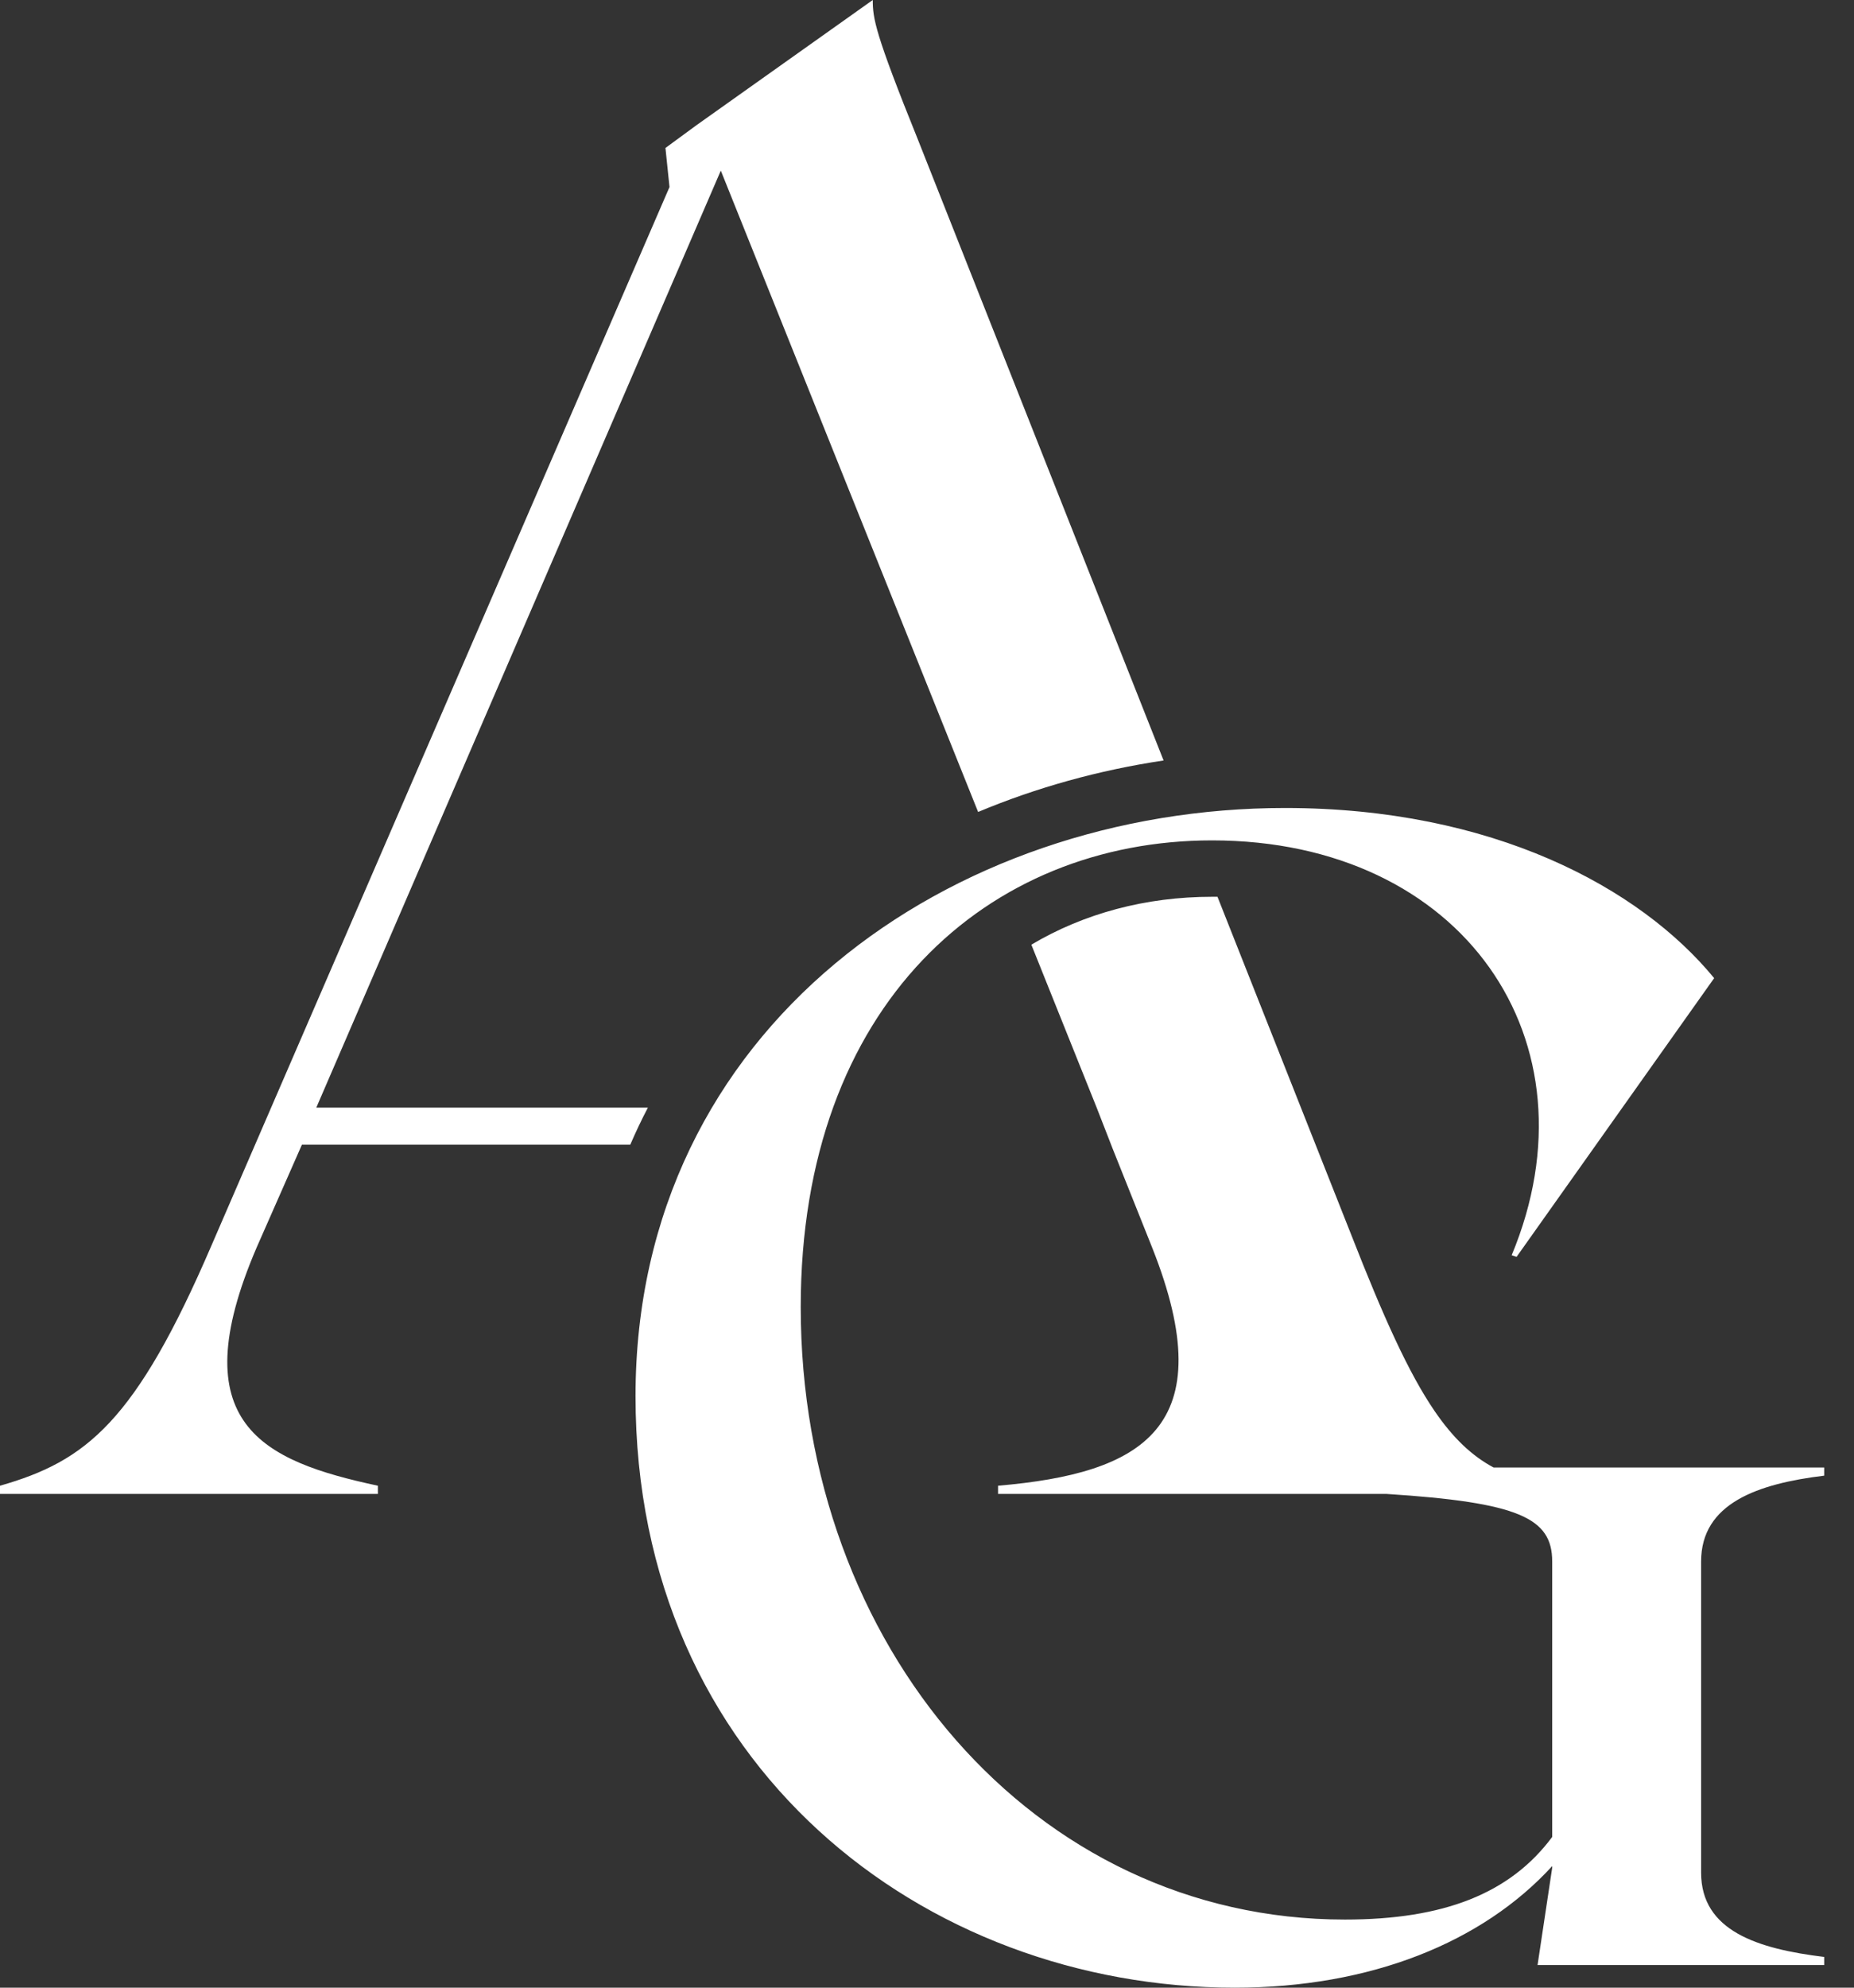 <svg width="28" height="30" viewBox="0 0 28 30" fill="none" xmlns="http://www.w3.org/2000/svg">
<rect x="0" y="0" width="28" height="30" fill="#333333" stroke="none"/>
<g clip-path="url(#clip0_89_3359)">
<path fill-rule="evenodd" clip-rule="evenodd" d="M13.864 2.11C13.212 0.496 13.181 0.279 13.181 0L10.515 1.892L10.05 2.233L10.111 2.823L3.195 18.795C2.047 21.462 1.303 22.052 0 22.424V22.548H5.707V22.424C3.97 22.052 2.73 21.494 3.877 18.826L4.56 17.276H9.519C9.601 17.086 9.689 16.9 9.785 16.717H4.777L10.886 2.575L14.772 12.255C15.654 11.886 16.596 11.624 17.573 11.478L13.864 2.11ZM27.55 22.271V22.149H22.556C22.556 22.148 22.555 22.148 22.555 22.148C22.226 21.971 21.944 21.703 21.666 21.297C21.276 20.727 20.895 19.883 20.408 18.639L18.387 13.535H18.305C17.305 13.535 16.37 13.786 15.576 14.258L16.562 16.716L16.807 17.345L17.399 18.826C18.485 21.555 17.244 22.238 15.073 22.424V22.548H20.941C22.939 22.676 23.442 22.911 23.442 23.567V27.725C22.805 28.581 21.803 28.972 20.311 28.972C15.615 28.972 12.093 24.839 12.093 19.727C12.093 15.153 14.93 12.684 18.305 12.684C22.096 12.684 24.175 15.716 22.83 18.945L22.904 18.97L25.888 14.763C24.762 13.393 22.537 12.195 19.406 12.195C14.368 12.195 9.598 15.497 9.598 21.073C9.598 26.649 13.952 30 18.648 30C20.702 30 22.39 29.315 23.442 28.165V28.19L23.221 29.658H27.55V29.536C26.547 29.414 25.691 29.144 25.691 28.264V23.568C25.691 22.688 26.547 22.394 27.55 22.272V22.271Z" fill="#FFFFFF"/>
</g>
<defs>
<clipPath id="clip0_89_3359">
<rect width="27.55" height="30" fill="white"/>
</clipPath>
</defs>
</svg>
